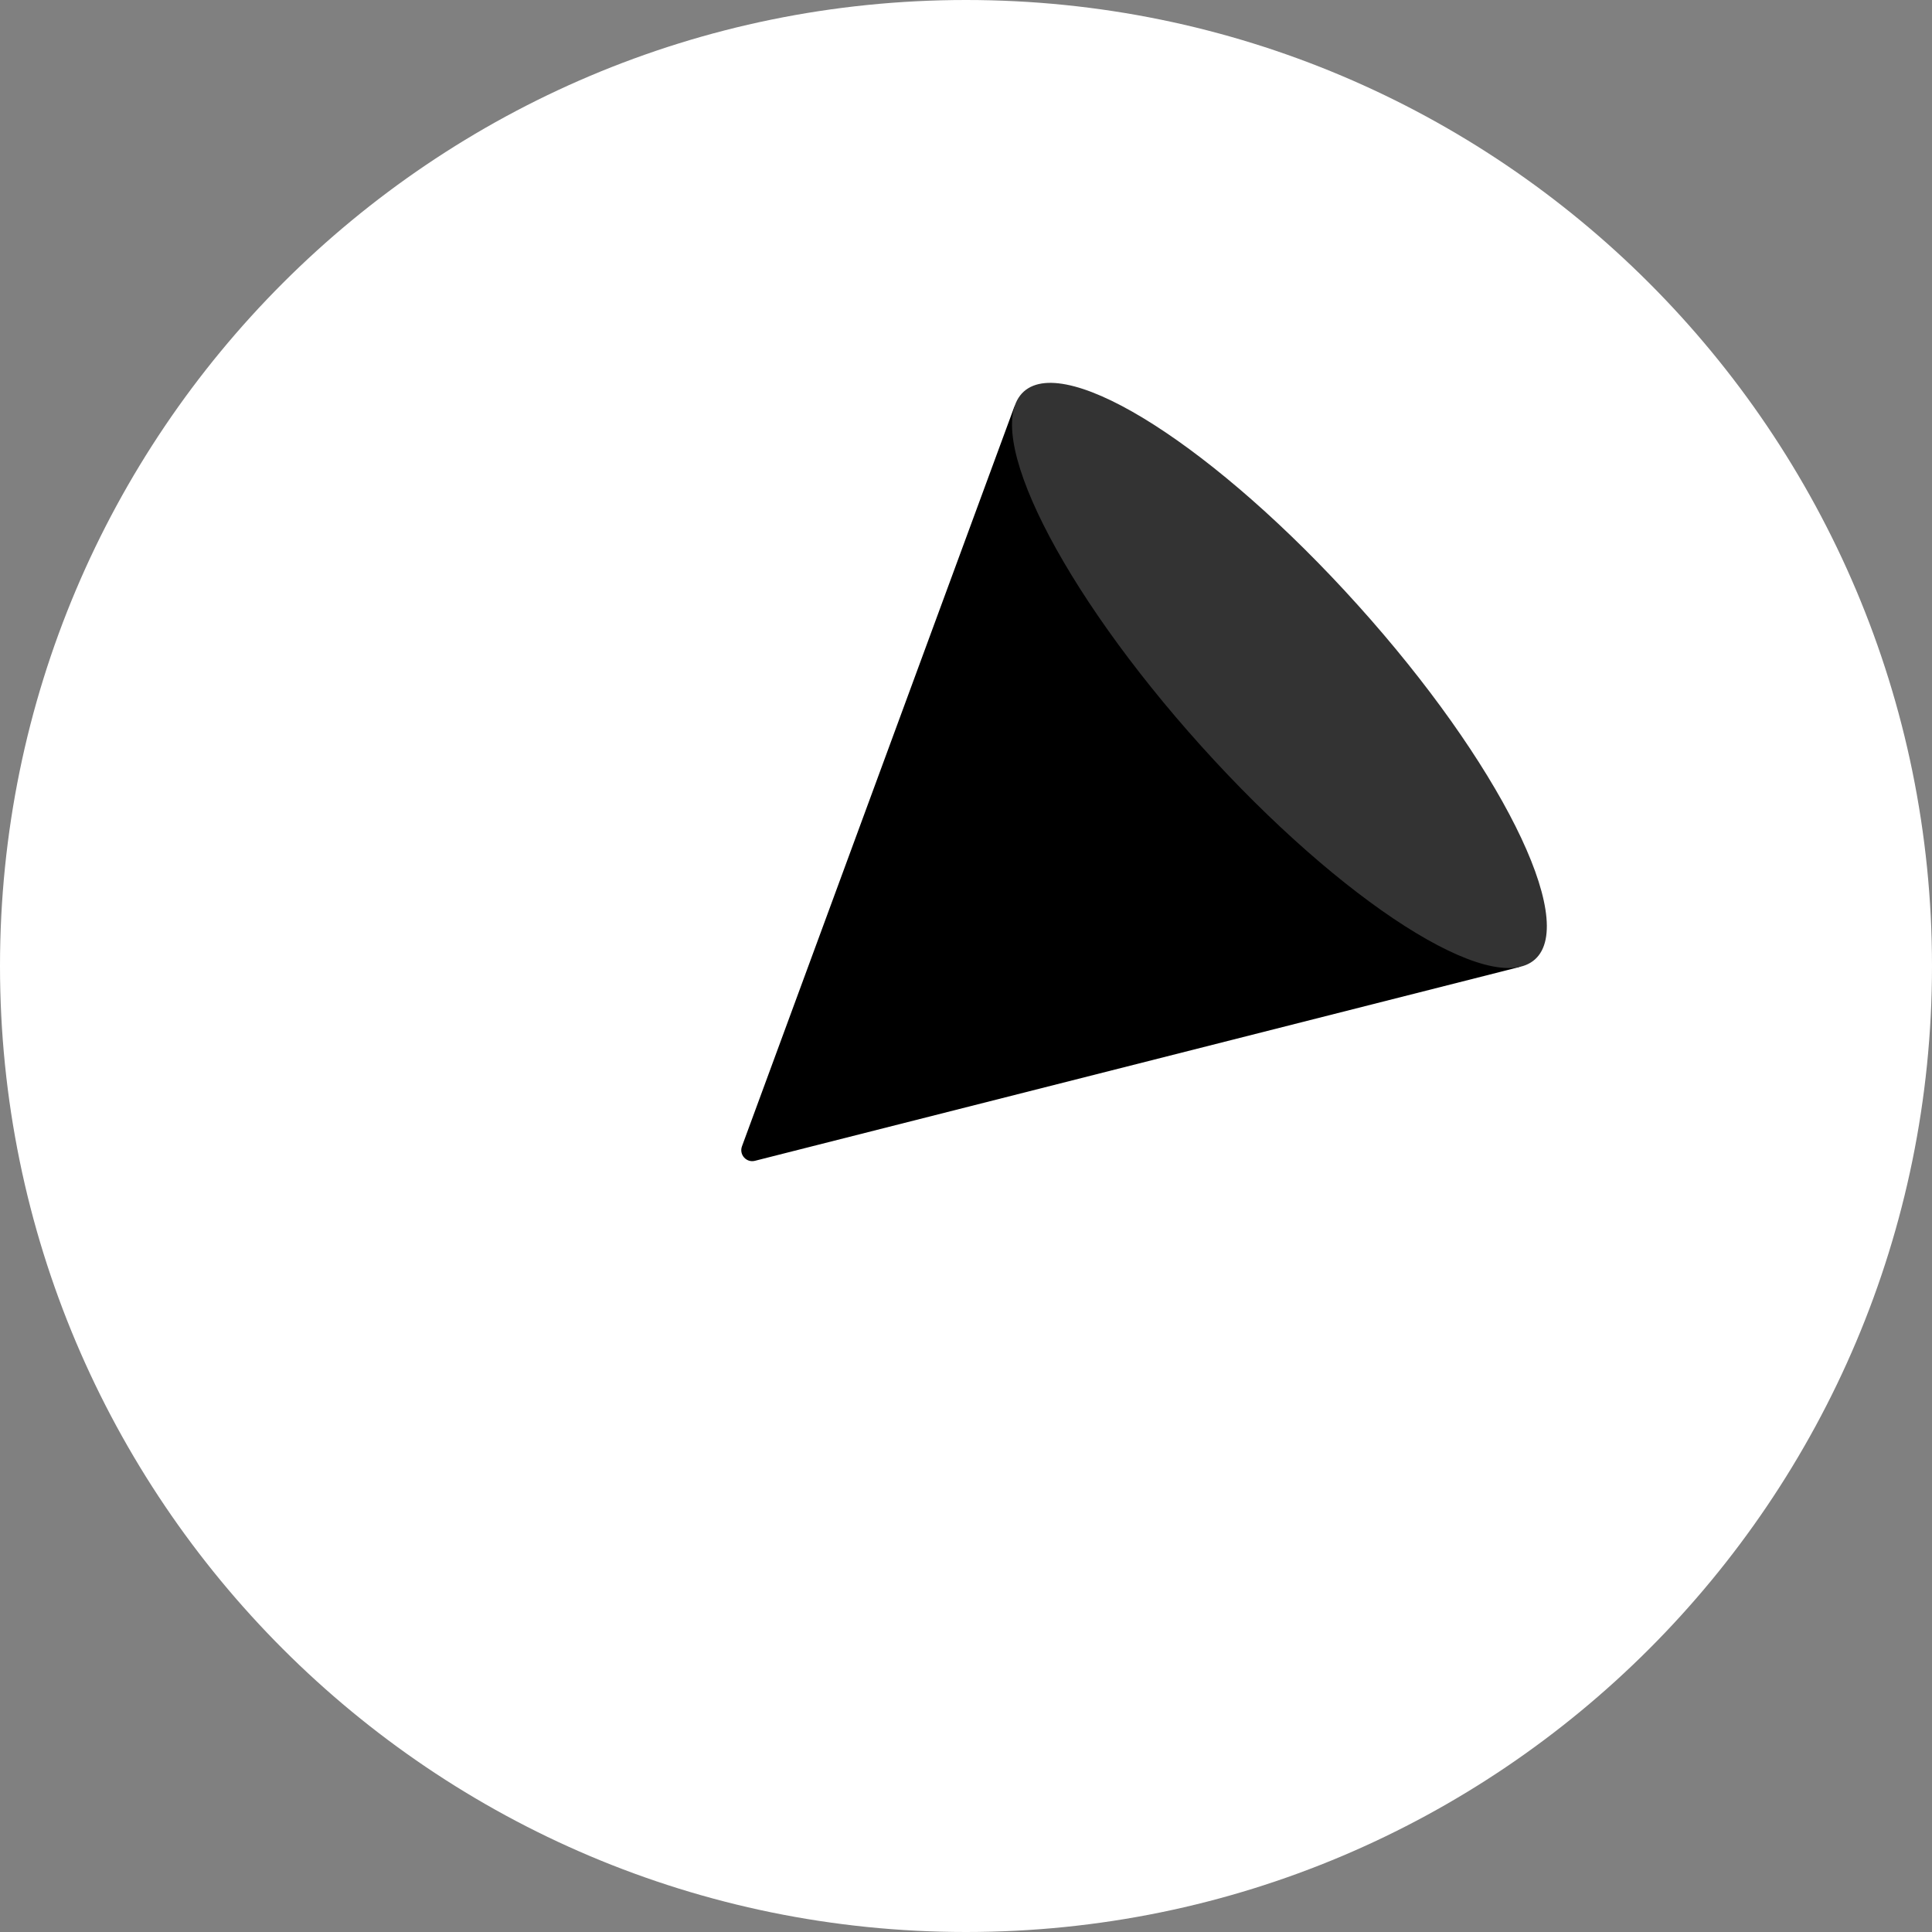 <svg width="24" height="24" viewBox="0 0 24 24" fill="none" xmlns="http://www.w3.org/2000/svg">
<rect x="0" y="0" width="24" height="24" fill="#808080" stroke="none"/>
<g clip-path="url(#clip0_5187_41545)">
<path d="M24 12C24 5.373 18.627 0 12 0C5.373 0 0 5.373 0 12C0 18.627 5.373 24 12 24C18.627 24 24 18.627 24 12Z" fill="white"/>
<path d="M9.191 14.231L12.57 5.058C12.612 4.942 12.762 4.913 12.845 5.005L18.942 11.776C19.025 11.868 18.98 12.014 18.861 12.044L9.385 14.446C9.257 14.478 9.146 14.354 9.191 14.231Z" fill="black"/>
<path fill-rule="evenodd" clip-rule="evenodd" d="M12.825 5.023C12.756 4.947 12.631 4.971 12.595 5.067L9.217 14.24C9.217 14.24 9.217 14.24 9.217 14.24C9.179 14.343 9.272 14.447 9.378 14.42L18.854 12.018C18.954 11.993 18.991 11.871 18.922 11.795L18.942 11.777L18.922 11.795L12.825 5.023ZM12.865 4.987L12.845 5.005L12.865 4.987L18.962 11.758C19.059 11.865 19.007 12.036 18.867 12.071L9.391 14.473C9.243 14.51 9.112 14.366 9.165 14.221L9.165 14.221L12.544 5.048L12.544 5.048C12.594 4.913 12.769 4.88 12.865 4.987Z" fill="white"/>
<path d="M14.921 9.267C16.674 11.214 18.532 12.401 19.069 11.917C19.606 11.433 18.62 9.462 16.866 7.515C15.113 5.567 13.256 4.38 12.718 4.864C12.181 5.348 13.167 7.319 14.921 9.267Z" fill="#333333"/>
</g>
<defs>
<clipPath id="clip0_5187_41545">
<rect width="24" height="24" fill="white"/>
</clipPath>
</defs>
</svg>

